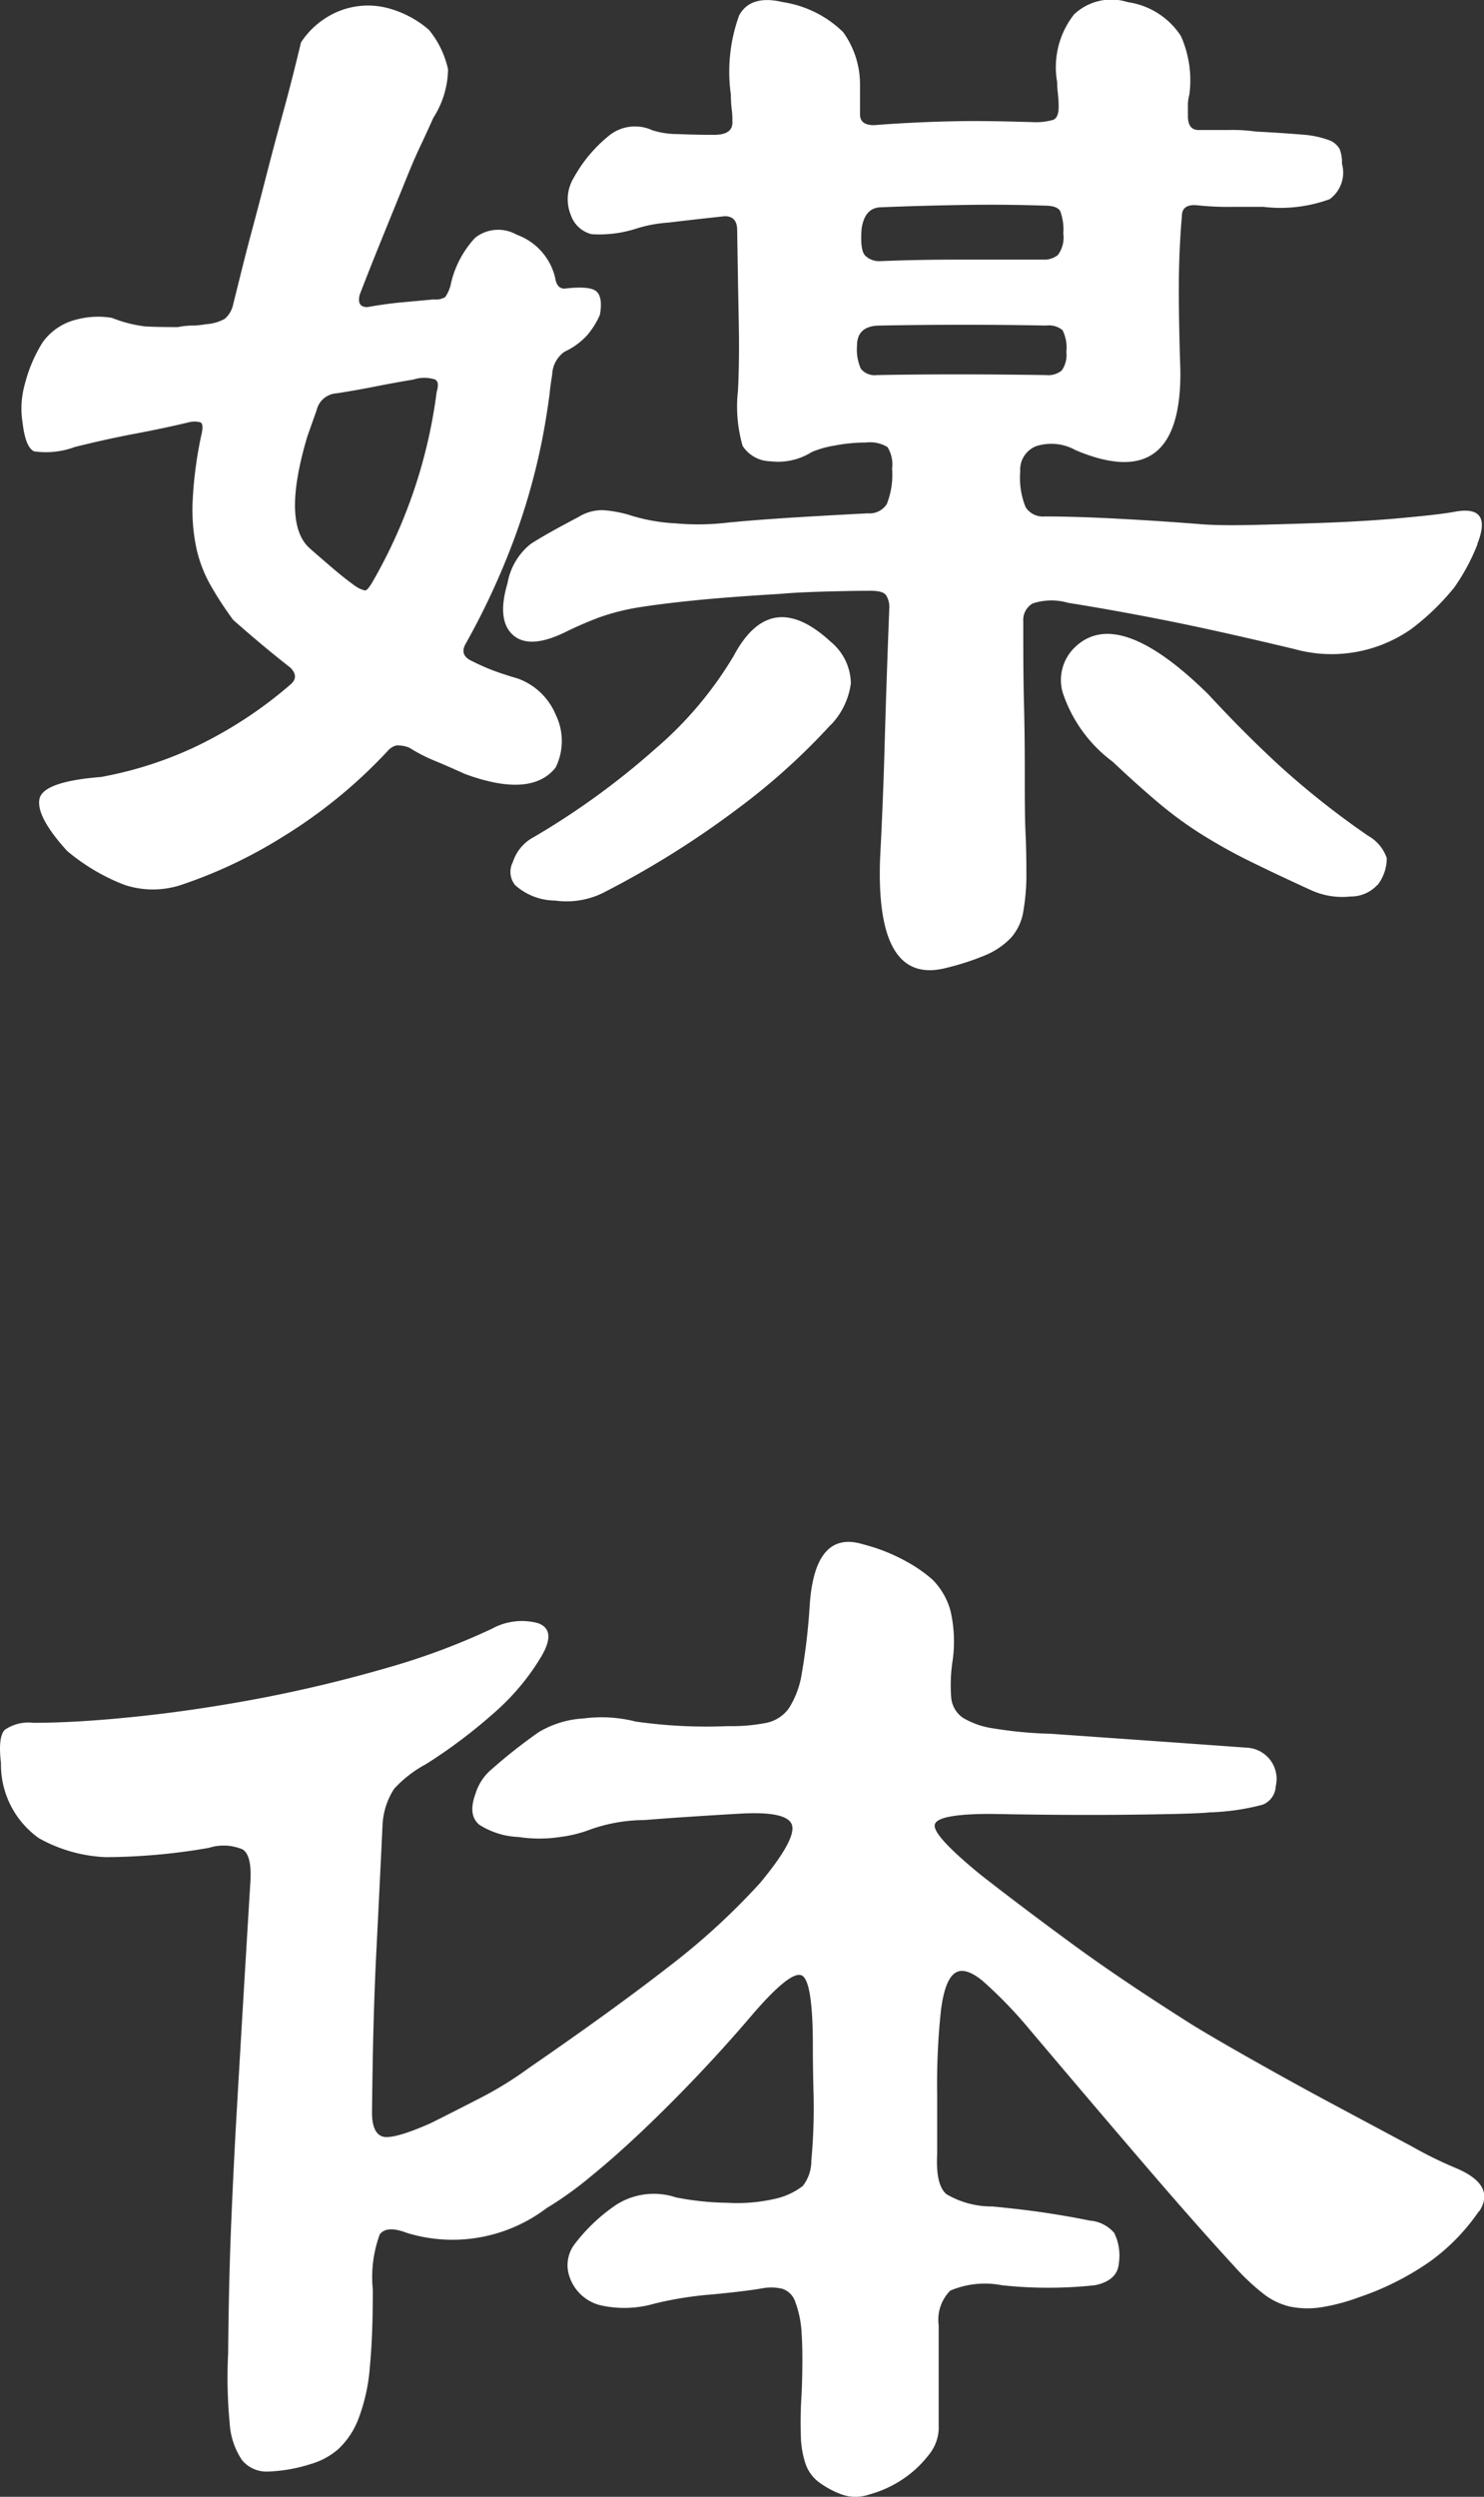 <svg xmlns="http://www.w3.org/2000/svg" xmlns:xlink="http://www.w3.org/1999/xlink" width="23.352" height="39.275" viewBox="0 0 23.352 39.275">
  <rect x="0" y="0" width="23.352" height="39.275" fill="#333333" stroke="none"/>
  <defs>
    <clipPath id="clip-path">
      <rect id="長方形_176" data-name="長方形 176" width="23.352" height="39.275" transform="translate(0 0)" fill="#fff"/>
    </clipPath>
  </defs>
  <g id="グループ_304" data-name="グループ 304" transform="translate(0 0)" clip-path="url(#clip-path)">
    <path id="パス_1467" data-name="パス 1467" d="M8.131,3.692a.953.953,0,0,1,.605.678c.017.113.065.17.146.17q.411-.048.509.049c.064.064.081.185.049.363a1.291,1.291,0,0,1-.195.315,1.109,1.109,0,0,1-.363.266.462.462,0,0,0-.193.363c-.017.1-.029.182-.036.255s-.021.166-.038.279A10.185,10.185,0,0,1,8.1,8.453a11.645,11.645,0,0,1-.764,1.659c-.08.13-.048.227.1.291a3.34,3.34,0,0,0,.363.158c.112.04.226.077.339.109a1.02,1.02,0,0,1,.605.569.943.943,0,0,1,0,.835q-.385.484-1.428.1c-.179-.081-.336-.15-.473-.206a2.645,2.645,0,0,1-.4-.206.476.476,0,0,0-.206-.036.27.27,0,0,0-.134.085,7.88,7.88,0,0,1-1.659,1.356,7.486,7.486,0,0,1-1.587.751,1.417,1.417,0,0,1-.9,0,3.169,3.169,0,0,1-.9-.533q-.485-.534-.436-.812t.969-.351a5.994,5.994,0,0,0,1.453-.46,6.656,6.656,0,0,0,1.527-.993q.145-.122,0-.267-.437-.341-.9-.751A5.467,5.467,0,0,1,3.31,9.2a2.1,2.1,0,0,1-.218-.569,2.92,2.92,0,0,1-.061-.74,6.388,6.388,0,0,1,.133-1.029c.032-.13.029-.2-.011-.219a.364.364,0,0,0-.182,0c-.275.066-.562.126-.86.182s-.61.126-.933.206A1.31,1.31,0,0,1,.536,7.1Q.4,7.036.355,6.647a1.4,1.4,0,0,1,.036-.605,2.305,2.305,0,0,1,.278-.654.921.921,0,0,1,.545-.364A1.315,1.315,0,0,1,1.76,5a2.109,2.109,0,0,0,.52.134c.122.008.3.011.521.011a1.217,1.217,0,0,1,.219-.024A1.207,1.207,0,0,0,3.237,5.1a.694.694,0,0,0,.3-.085.411.411,0,0,0,.133-.231c.1-.4.19-.77.279-1.1s.173-.654.254-.969.166-.634.255-.957.182-.687.278-1.09A1.284,1.284,0,0,1,5.1.3,1.229,1.229,0,0,1,6.156.143,1.612,1.612,0,0,1,6.75.47a1.484,1.484,0,0,1,.3.618,1.44,1.44,0,0,1-.23.763c-.065.145-.133.294-.206.448s-.149.331-.23.533-.182.448-.3.739-.263.646-.424,1.066c-.033.13.008.194.121.194.178-.032.351-.057.521-.073l.521-.048a.3.3,0,0,0,.182-.036.57.57,0,0,0,.084-.183,1.572,1.572,0,0,1,.388-.751.586.586,0,0,1,.654-.048M4.885,8.635q.193.169.363.314t.339.267a.438.438,0,0,0,.158.072c.024,0,.061-.04.109-.121a8.012,8.012,0,0,0,1.017-3C6.9,6.066,6.9,6,6.847,5.97a.547.547,0,0,0-.339,0c-.193.032-.392.068-.594.108s-.408.077-.617.109a.344.344,0,0,0-.315.267l-.146.412q-.411,1.38.049,1.769m18.364-.073a3.237,3.237,0,0,1-.364.678,3.827,3.827,0,0,1-.678.655,2.187,2.187,0,0,1-1.842.314q-1.21-.289-2.01-.448t-1.55-.279a.931.931,0,0,0-.558.012.3.3,0,0,0-.145.279c0,.436,0,.865.011,1.284s.013.8.013,1.151,0,.65.012.908.013.461.013.606a3.391,3.391,0,0,1-.049.618.817.817,0,0,1-.194.412,1.2,1.2,0,0,1-.387.267,4.085,4.085,0,0,1-.63.206q-1.115.289-1.042-1.721.048-.919.072-1.8c.017-.59.04-1.3.073-2.144a.342.342,0,0,0-.049-.194c-.032-.049-.113-.073-.242-.073-.21,0-.456.005-.739.013s-.513.02-.69.036q-.8.048-1.321.1t-.883.109a3.571,3.571,0,0,0-.63.157,5.826,5.826,0,0,0-.558.242q-.557.267-.812.037c-.169-.153-.2-.424-.084-.812a1.011,1.011,0,0,1,.363-.617c.162-.106.412-.246.751-.424a.709.709,0,0,1,.387-.109A1.931,1.931,0,0,1,9.9,8.1a2.832,2.832,0,0,0,.726.132,3.91,3.91,0,0,0,.824-.011q.508-.049,1.115-.085c.4-.025.766-.044,1.089-.061a.324.324,0,0,0,.3-.145,1.247,1.247,0,0,0,.084-.557.521.521,0,0,0-.072-.34.526.526,0,0,0-.339-.072,2.6,2.6,0,0,0-.5.049,1.542,1.542,0,0,0-.352.1,1,1,0,0,1-.653.146.529.529,0,0,1-.436-.242,2.227,2.227,0,0,1-.073-.873q.024-.484.012-1.078T11.6,3.619c0-.144-.066-.218-.194-.218q-.461.049-.884.1A2.133,2.133,0,0,0,10,3.6a1.9,1.9,0,0,1-.69.084.463.463,0,0,1-.327-.3.653.653,0,0,1,.049-.594,2.23,2.23,0,0,1,.533-.641.65.65,0,0,1,.7-.1,1.315,1.315,0,0,0,.4.06c.186.008.375.012.57.012s.29-.064.29-.193c0-.065,0-.138-.012-.218a1.96,1.96,0,0,1-.012-.219A2.592,2.592,0,0,1,11.632.24c.121-.219.352-.287.69-.206a1.725,1.725,0,0,1,.946.472,1.408,1.408,0,0,1,.265.836V1.8c0,.113.074.169.219.169.42-.033.831-.052,1.235-.061s.824,0,1.26.013a1,1,0,0,0,.327-.036c.057-.025.085-.093.085-.206,0-.065-.005-.134-.012-.206a1.748,1.748,0,0,1-.012-.182A1.346,1.346,0,0,1,16.9.228a.852.852,0,0,1,.847-.194,1.2,1.2,0,0,1,.836.533,1.717,1.717,0,0,1,.133.92.6.6,0,0,0-.023.182v.158c0,.145.055.218.168.218h.461a2.636,2.636,0,0,1,.436.024c.307.016.549.033.727.048A1.506,1.506,0,0,1,20.9,2.2a.317.317,0,0,1,.181.146.577.577,0,0,1,.036.23.518.518,0,0,1-.193.557,2.26,2.26,0,0,1-1.042.121h-.509a4.344,4.344,0,0,1-.533-.025c-.161-.015-.242.041-.242.17-.032.372-.048.751-.048,1.139s.008.815.024,1.284q.024,1.964-1.647,1.26a.78.78,0,0,0-.63-.061.4.4,0,0,0-.243.4,1.223,1.223,0,0,0,.085.557.322.322,0,0,0,.3.146q.484,0,1.163.036t1.284.085c.193.016.476.021.848.012s.763-.02,1.175-.036.8-.04,1.162-.074.643-.063.836-.1q.582-.1.34.509M13.073,11.4a10.292,10.292,0,0,1-1.465,1.321,14.474,14.474,0,0,1-2.072,1.3,1.3,1.3,0,0,1-.8.145.954.954,0,0,1-.629-.242.33.33,0,0,1-.037-.363.682.682,0,0,1,.279-.364,12.024,12.024,0,0,0,1.963-1.418,5.872,5.872,0,0,0,1.235-1.465q.582-1.09,1.526-.218a.865.865,0,0,1,.316.654,1.166,1.166,0,0,1-.316.654M16.78,5.533a.608.608,0,0,0-.06-.339.33.33,0,0,0-.255-.073q-1.284-.024-2.616,0c-.242,0-.363.106-.363.316a.746.746,0,0,0,.06.363.28.28,0,0,0,.254.1q1.186-.022,2.665,0a.331.331,0,0,0,.242-.072.418.418,0,0,0,.073-.291m-.048-1.865a.829.829,0,0,0-.049-.352c-.032-.056-.113-.085-.242-.085q-.63-.022-1.284-.011t-1.284.036q-.267,0-.315.34c-.016.225,0,.367.06.424a.315.315,0,0,0,.231.084q.582-.024,1.223-.024h1.345a.339.339,0,0,0,.23-.073.464.464,0,0,0,.085-.339m4.942,10.248a.566.566,0,0,1-.424.182,1.186,1.186,0,0,1-.642-.11c-.388-.177-.719-.335-.994-.471a8.485,8.485,0,0,1-.751-.425,6.139,6.139,0,0,1-.654-.485q-.315-.266-.7-.629a2.223,2.223,0,0,1-.787-1.09.712.712,0,0,1,.182-.7q.678-.678,2.107.727.582.63,1.15,1.15a13.184,13.184,0,0,0,1.369,1.079.637.637,0,0,1,.292.351.692.692,0,0,1-.146.424" fill="#fff"/>
    <path id="パス_1468" data-name="パス 1468" d="M23.273,34.781a3.206,3.206,0,0,1-.763.787,4.42,4.42,0,0,1-1.127.569,3.091,3.091,0,0,1-.6.158,1.383,1.383,0,0,1-.484-.012,1.069,1.069,0,0,1-.424-.206,3.527,3.527,0,0,1-.449-.424q-.558-.606-1.308-1.478T16.2,31.922a6.943,6.943,0,0,0-.738-.763c-.187-.153-.333-.194-.437-.121s-.178.266-.218.581a10.916,10.916,0,0,0-.06,1.32v.946c-.017.323.032.532.145.629a1.4,1.4,0,0,0,.727.194c.323.032.6.064.836.1s.464.074.69.122a.56.56,0,0,1,.388.194.809.809,0,0,1,.072.484c-.016.178-.142.291-.375.339a6.837,6.837,0,0,1-1.466,0,1.393,1.393,0,0,0-.811.085.649.649,0,0,0-.182.545V38.22a.694.694,0,0,1-.17.413,1.707,1.707,0,0,1-.412.376,1.8,1.8,0,0,1-.509.229.654.654,0,0,1-.435,0,1.419,1.419,0,0,1-.376-.206.614.614,0,0,1-.194-.278,1.5,1.5,0,0,1-.073-.436,6.572,6.572,0,0,1,.013-.679q.022-.581,0-.921a1.667,1.667,0,0,0-.1-.508.324.324,0,0,0-.2-.206.759.759,0,0,0-.3-.012q-.266.048-.811.1a5.631,5.631,0,0,0-.908.145,1.7,1.7,0,0,1-.848.025.688.688,0,0,1-.509-.534.55.55,0,0,1,.109-.435,2.786,2.786,0,0,1,.642-.607,1.1,1.1,0,0,1,.945-.121,4.421,4.421,0,0,0,.811.085,2.66,2.66,0,0,0,.739-.06,1.1,1.1,0,0,0,.449-.206.641.641,0,0,0,.133-.4,9,9,0,0,0,.036-1.006q-.012-.447-.012-.787,0-1.017-.169-1.114t-.776.605q-.413.486-.86.957c-.3.316-.594.61-.884.885s-.565.517-.824.727a5.57,5.57,0,0,1-.678.484,2.449,2.449,0,0,1-2.2.388q-.315-.121-.424.024a1.946,1.946,0,0,0-.109.872q0,.728-.048,1.224a2.907,2.907,0,0,1-.181.812,1.278,1.278,0,0,1-.316.471,1.136,1.136,0,0,1-.424.231,2.5,2.5,0,0,1-.678.121.5.5,0,0,1-.413-.182,1.166,1.166,0,0,1-.193-.581,7.6,7.6,0,0,1-.024-1.1Q3.6,35.894,3.637,35t.085-1.733q.048-.835.1-1.708T3.94,29.6c.017-.274-.023-.444-.121-.508a.767.767,0,0,0-.532-.025,9.638,9.638,0,0,1-1.624.146,2.344,2.344,0,0,1-1.054-.3A1.422,1.422,0,0,1,.015,27.73c-.032-.274-.012-.448.061-.52a.653.653,0,0,1,.448-.11q.7,0,1.647-.1t1.951-.291q1-.193,1.963-.472a10.846,10.846,0,0,0,1.659-.618.968.968,0,0,1,.726-.085c.195.073.21.247.049.521a3.668,3.668,0,0,1-.739.884,8.264,8.264,0,0,1-1.078.812,1.879,1.879,0,0,0-.5.387,1.15,1.15,0,0,0-.182.558q-.048,1.017-.1,2.047T5.854,33.23c0,.21.053.335.157.375s.36-.027.764-.206c.226-.112.48-.242.763-.387a5.666,5.666,0,0,0,.788-.485q1.308-.9,2.192-1.587a10.848,10.848,0,0,0,1.442-1.32q.581-.7.5-.92c-.057-.146-.335-.2-.835-.17-.55.032-1.046.064-1.491.1a2.552,2.552,0,0,0-.836.145,2.043,2.043,0,0,1-.484.121,2.172,2.172,0,0,1-.654,0,1.228,1.228,0,0,1-.618-.193c-.121-.1-.142-.259-.061-.484a.816.816,0,0,1,.255-.388,8.394,8.394,0,0,1,.738-.582,1.541,1.541,0,0,1,.715-.218,2.164,2.164,0,0,1,.812.049,7.891,7.891,0,0,0,1.454.072,2.844,2.844,0,0,0,.593-.049.581.581,0,0,0,.364-.229,1.418,1.418,0,0,0,.206-.558,9.64,9.64,0,0,0,.121-1.029q.072-1.236.848-.993a2.84,2.84,0,0,1,.714.29,2.208,2.208,0,0,1,.375.266,1.115,1.115,0,0,1,.28.485,2.148,2.148,0,0,1,.036.775,2.549,2.549,0,0,0-.025.582.435.435,0,0,0,.182.327,1.282,1.282,0,0,0,.484.169,6.577,6.577,0,0,0,.91.085l2.071.146,1,.072a.492.492,0,0,1,.461.606.327.327,0,0,1-.206.291,3.69,3.69,0,0,1-.836.121q-.219.024-1.212.036t-2.229-.012c-.565,0-.86.057-.883.17s.221.379.738.8q.654.51,1.429,1.078t1.89,1.272c.21.129.528.315.957.557s.861.481,1.3.715l1.2.642a6.448,6.448,0,0,0,.691.339q.63.267.363.679" fill="#fff"/>
  </g>
</svg>
